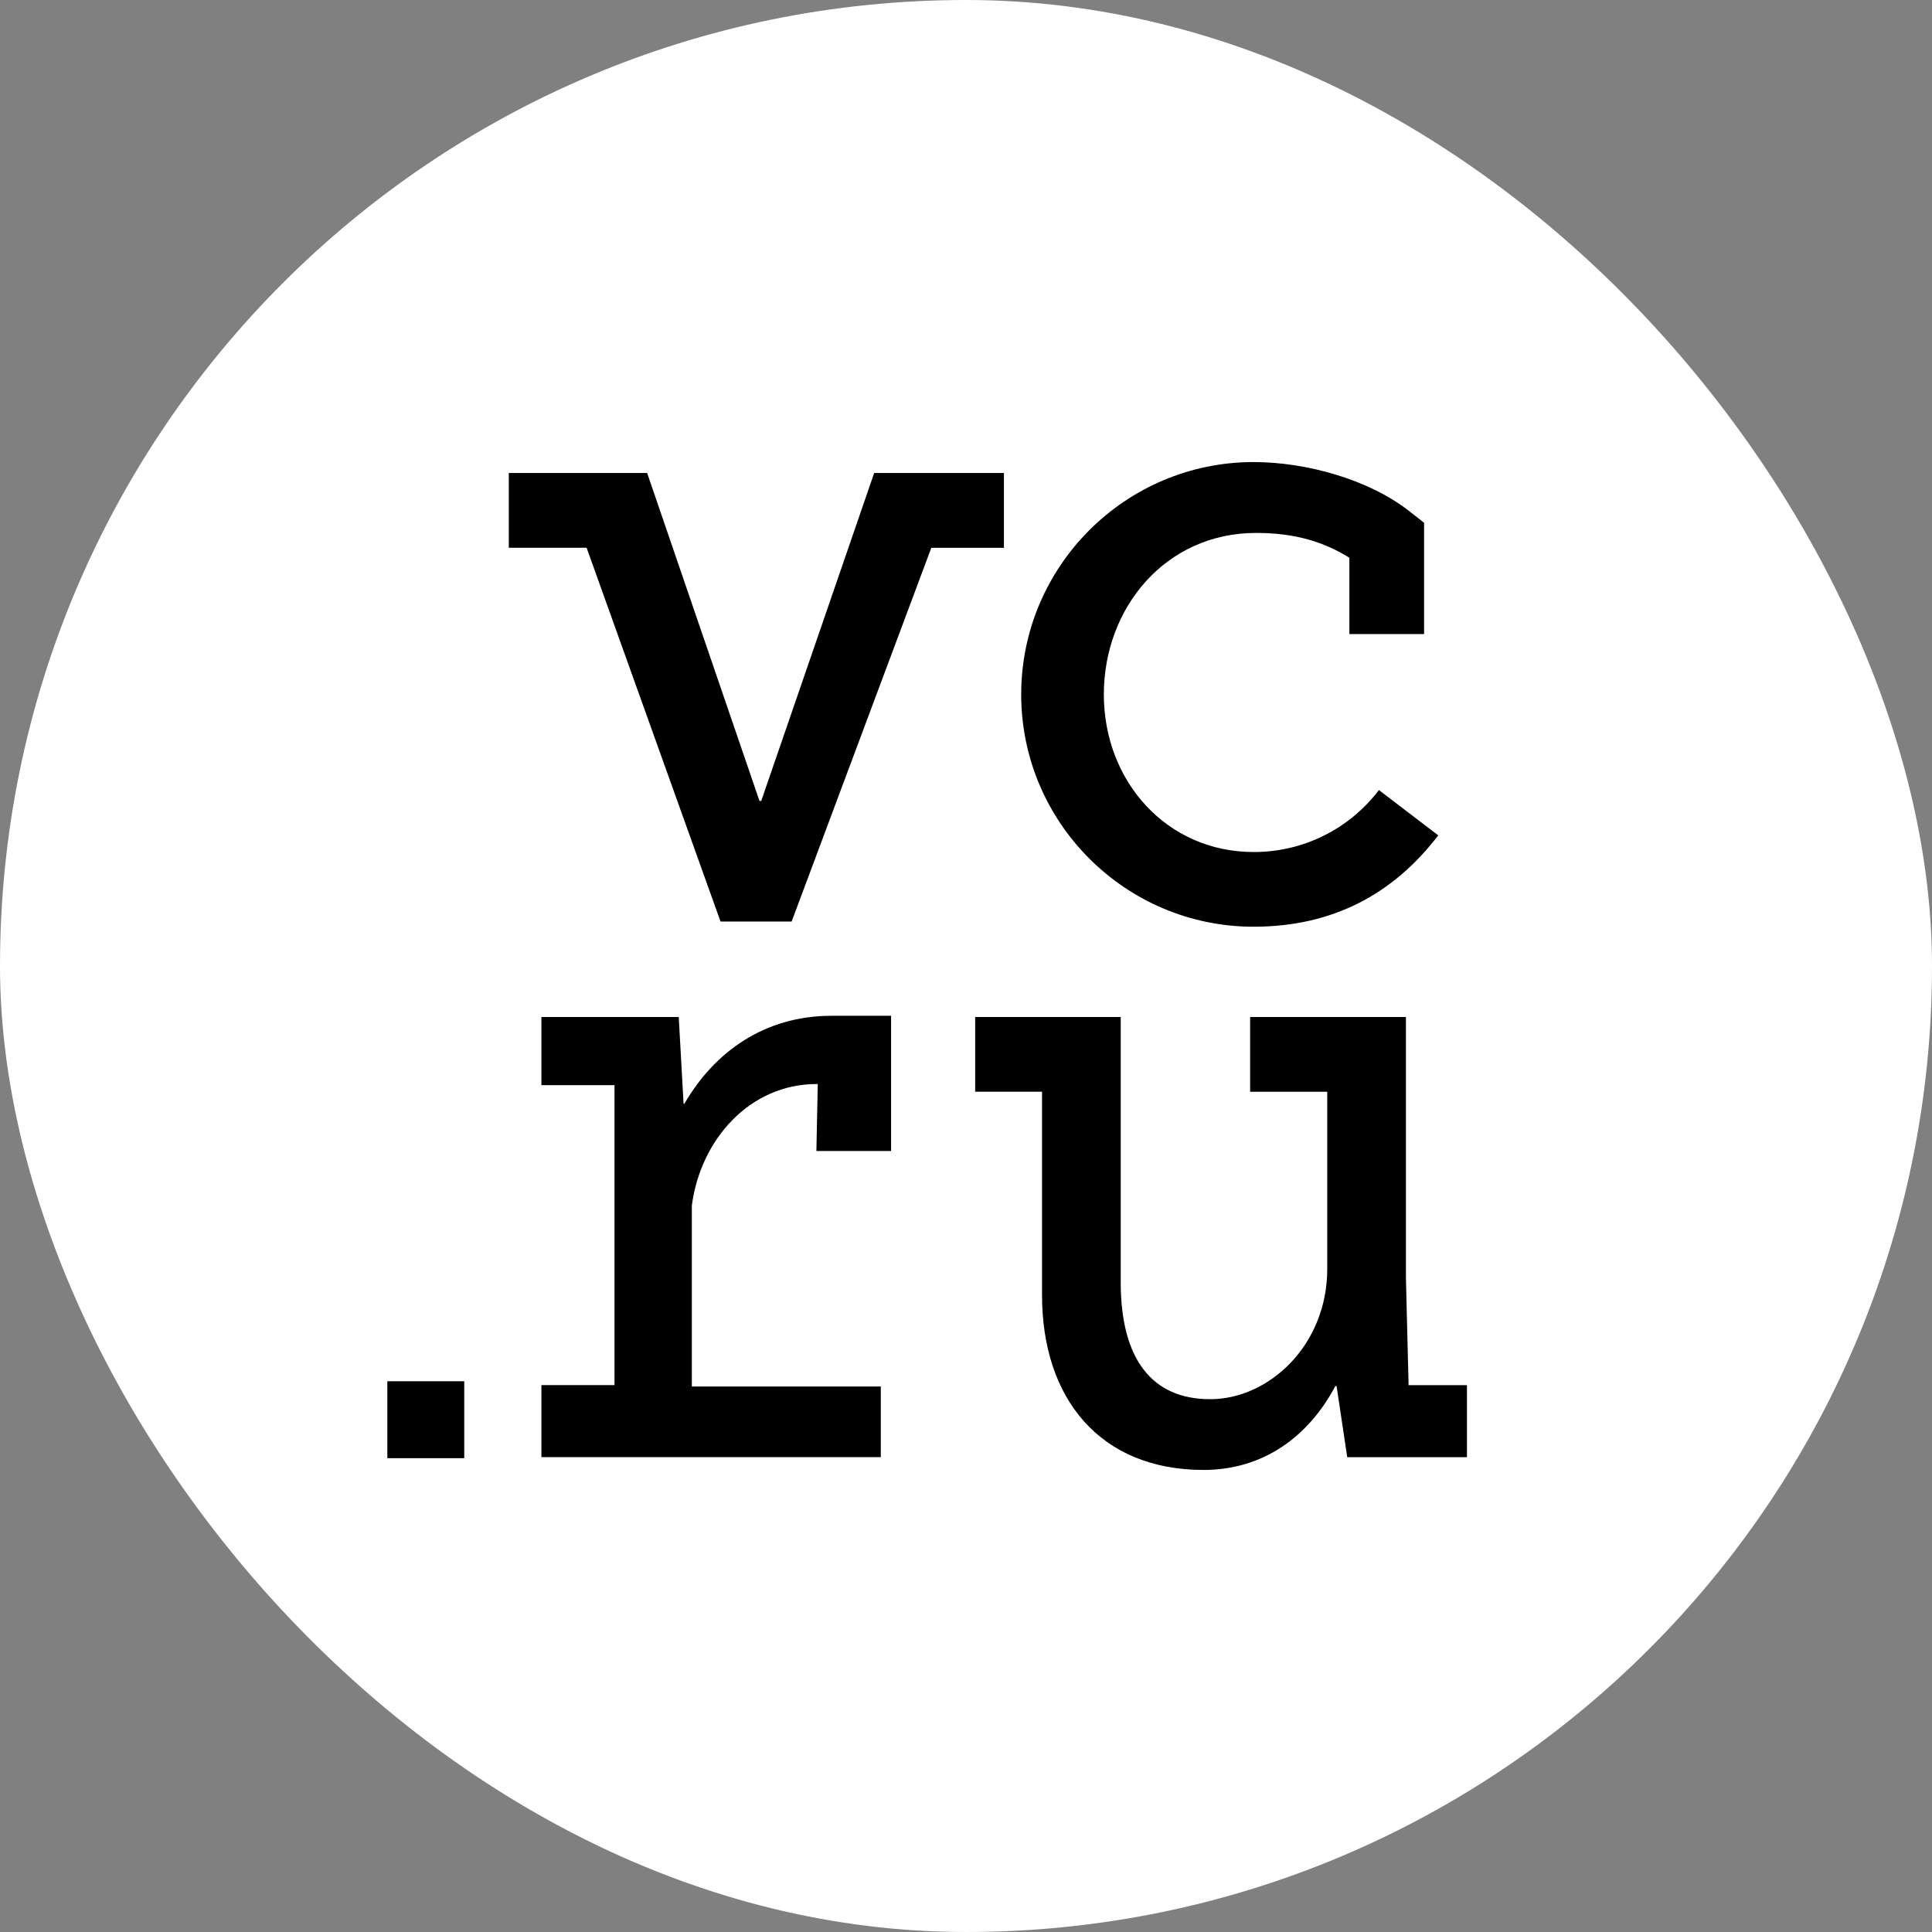 <?xml version="1.0" encoding="UTF-8"?> <svg xmlns="http://www.w3.org/2000/svg" width="1839" height="1839" viewBox="0 0 1839 1839" fill="none"><rect x="0" y="0" width="1839" height="1839" fill="#808080" stroke="none"/><rect width="1839" height="1839" rx="919.5" fill="white"></rect><path d="M1193.26 882.109C1269.42 882.109 1326.76 850.379 1369.03 795.14L1312.53 752.029C1298.57 770.423 1280.54 785.325 1259.84 795.559C1239.14 805.793 1216.35 811.081 1193.26 811.005C1110.6 811.005 1050.7 743.665 1050.7 661.036C1050.7 578.407 1109.62 507.275 1195.61 507.275C1233.84 507.275 1260.86 516.3 1284.42 530.9V603.555H1355.53V497.619L1341.9 486.898C1302.82 456.146 1243.12 439.821 1193.23 439.821C1071.25 439.821 972.042 539.034 972.042 661.008C972.042 782.868 1071.23 882.109 1193.26 882.109ZM1340.78 1318.39L1338.25 1216.56V968.071H1189.95V1039.2H1263.36V1207.8C1263.36 1280.42 1207.89 1331.84 1151.93 1331.84C1095.97 1331.84 1066.77 1293.04 1066.77 1220.44V968.042H928.241V1039.18H991.873V1232.77C991.873 1331.29 1047.11 1399.18 1145.63 1399.18C1202.25 1399.18 1245.36 1367.77 1271.09 1319.34H1272.24L1282.38 1387.05H1396.34V1318.48H1340.87V1318.33L1340.78 1318.39ZM955.66 450.254H832.076L724.586 762.375H722.919L616.005 450.254H484.316V521.415H558.38L685.844 877.165H753.557V877.079L886.482 521.444H955.602V450.283L955.66 450.254ZM368.664 1387.97H441.895V1314.77H368.693V1387.97H368.664ZM651.471 1050.56H650.666L646.067 968.071H515.356V1032.91H584.908V1318.42H515.356V1387.02H838.399V1319.77H658.541V1147.47C666.674 1085.1 713.435 1031.85 777.239 1031.85H778.389L777.095 1095.59H848.199V966.893H791.983C727.604 966.72 679.837 1001.55 651.442 1050.59L651.471 1050.56Z" fill="black"></path></svg> 